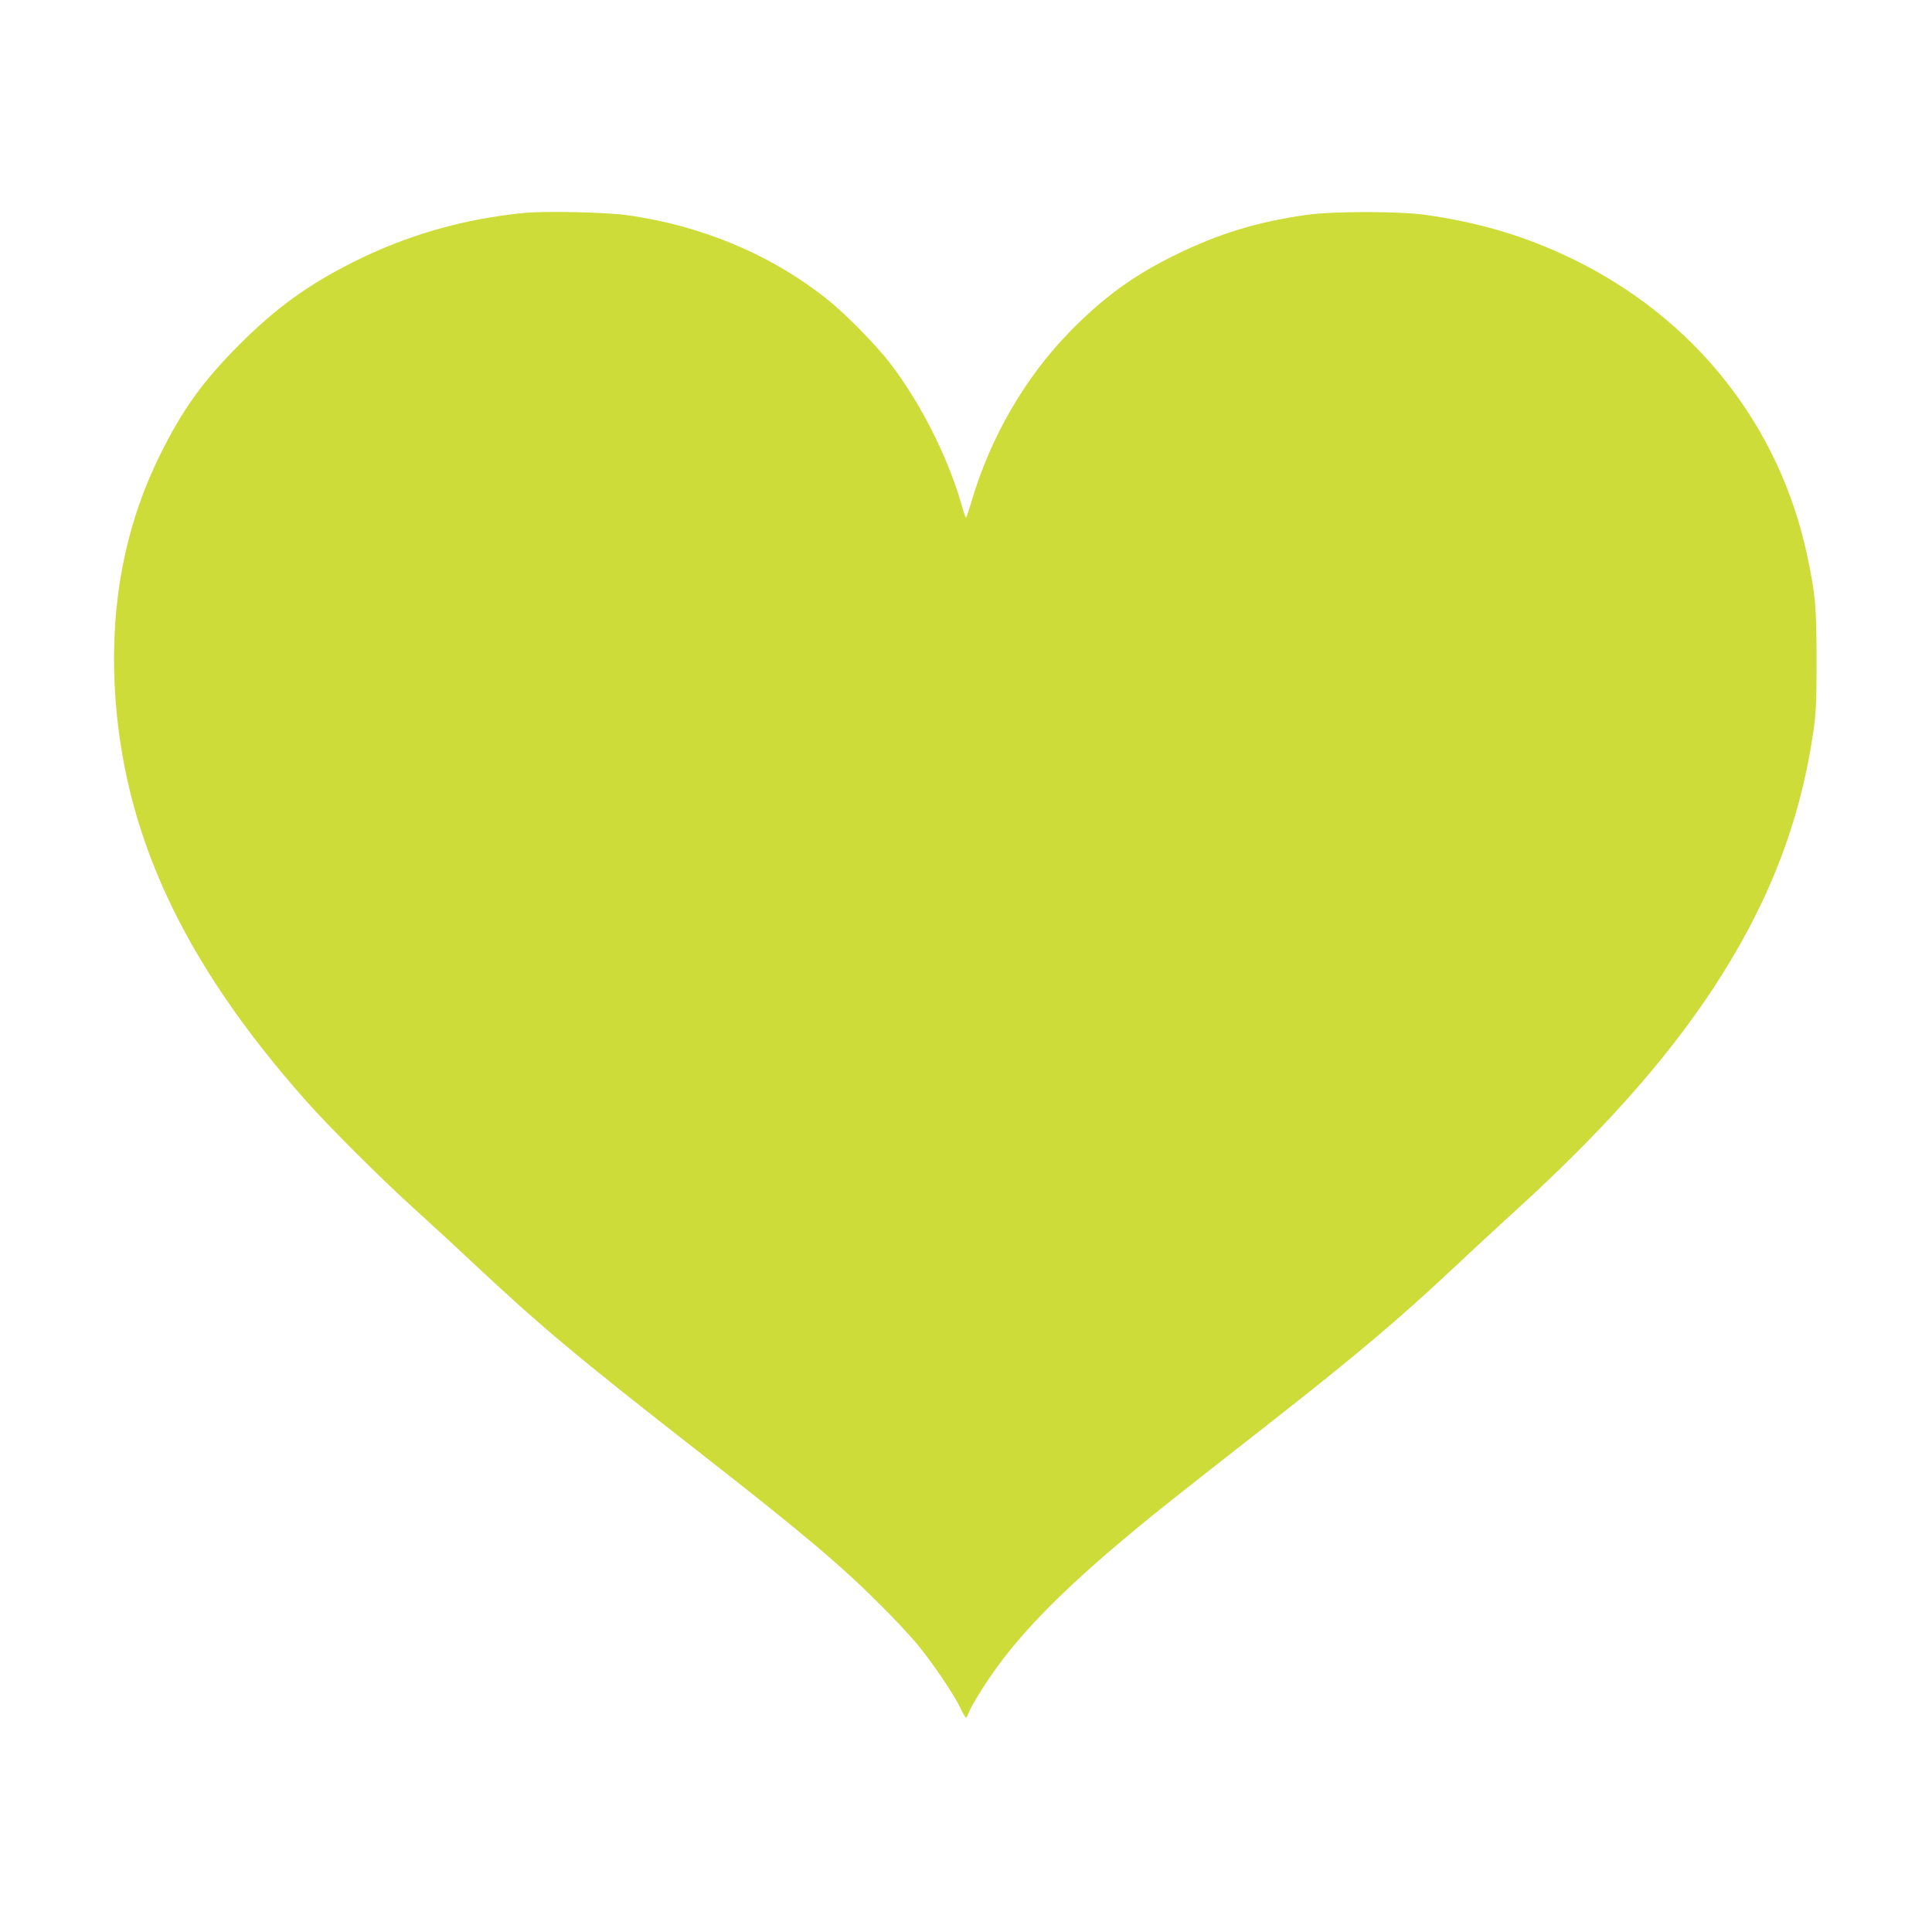 <?xml version="1.0" standalone="no"?>
<!DOCTYPE svg PUBLIC "-//W3C//DTD SVG 20010904//EN"
 "http://www.w3.org/TR/2001/REC-SVG-20010904/DTD/svg10.dtd">
<svg version="1.0" xmlns="http://www.w3.org/2000/svg"
 width="1280pt" height="1280pt" viewBox="0 0 1280 1280"
 preserveAspectRatio="xMidYMid meet">
<g transform="translate(0,1280) scale(0.1,-0.1)"
fill="#cddc39" stroke="none">
<path d="M3470 11389 c-403 -40 -776 -147 -1135 -328 -300 -151 -512 -306
-755 -550 -240 -241 -377 -433 -525 -736 -225 -458 -323 -968 -295 -1523 50
-963 446 -1820 1269 -2747 149 -169 514 -532 711 -709 85 -77 252 -230 370
-341 480 -450 699 -633 1540 -1290 658 -514 917 -732 1180 -995 86 -85 195
-202 244 -260 100 -120 247 -337 290 -428 16 -34 32 -62 36 -62 3 0 10 13 16
29 22 58 128 225 214 339 197 261 462 522 891 878 150 124 239 195 908 719
556 436 844 679 1193 1007 101 95 282 263 403 373 585 531 1005 1002 1321
1480 365 554 576 1091 666 1695 20 137 23 192 23 485 0 354 -7 433 -61 690
-184 870 -749 1582 -1569 1976 -305 146 -607 236 -965 286 -176 24 -605 24
-780 0 -327 -46 -587 -125 -875 -267 -276 -135 -474 -280 -696 -506 -297 -304
-527 -701 -651 -1121 -18 -62 -35 -113 -38 -113 -3 0 -18 44 -33 98 -91 313
-273 671 -475 932 -90 116 -286 316 -403 410 -371 299 -837 496 -1339 565
-138 19 -544 28 -680 14z"/>
</g>
</svg>
